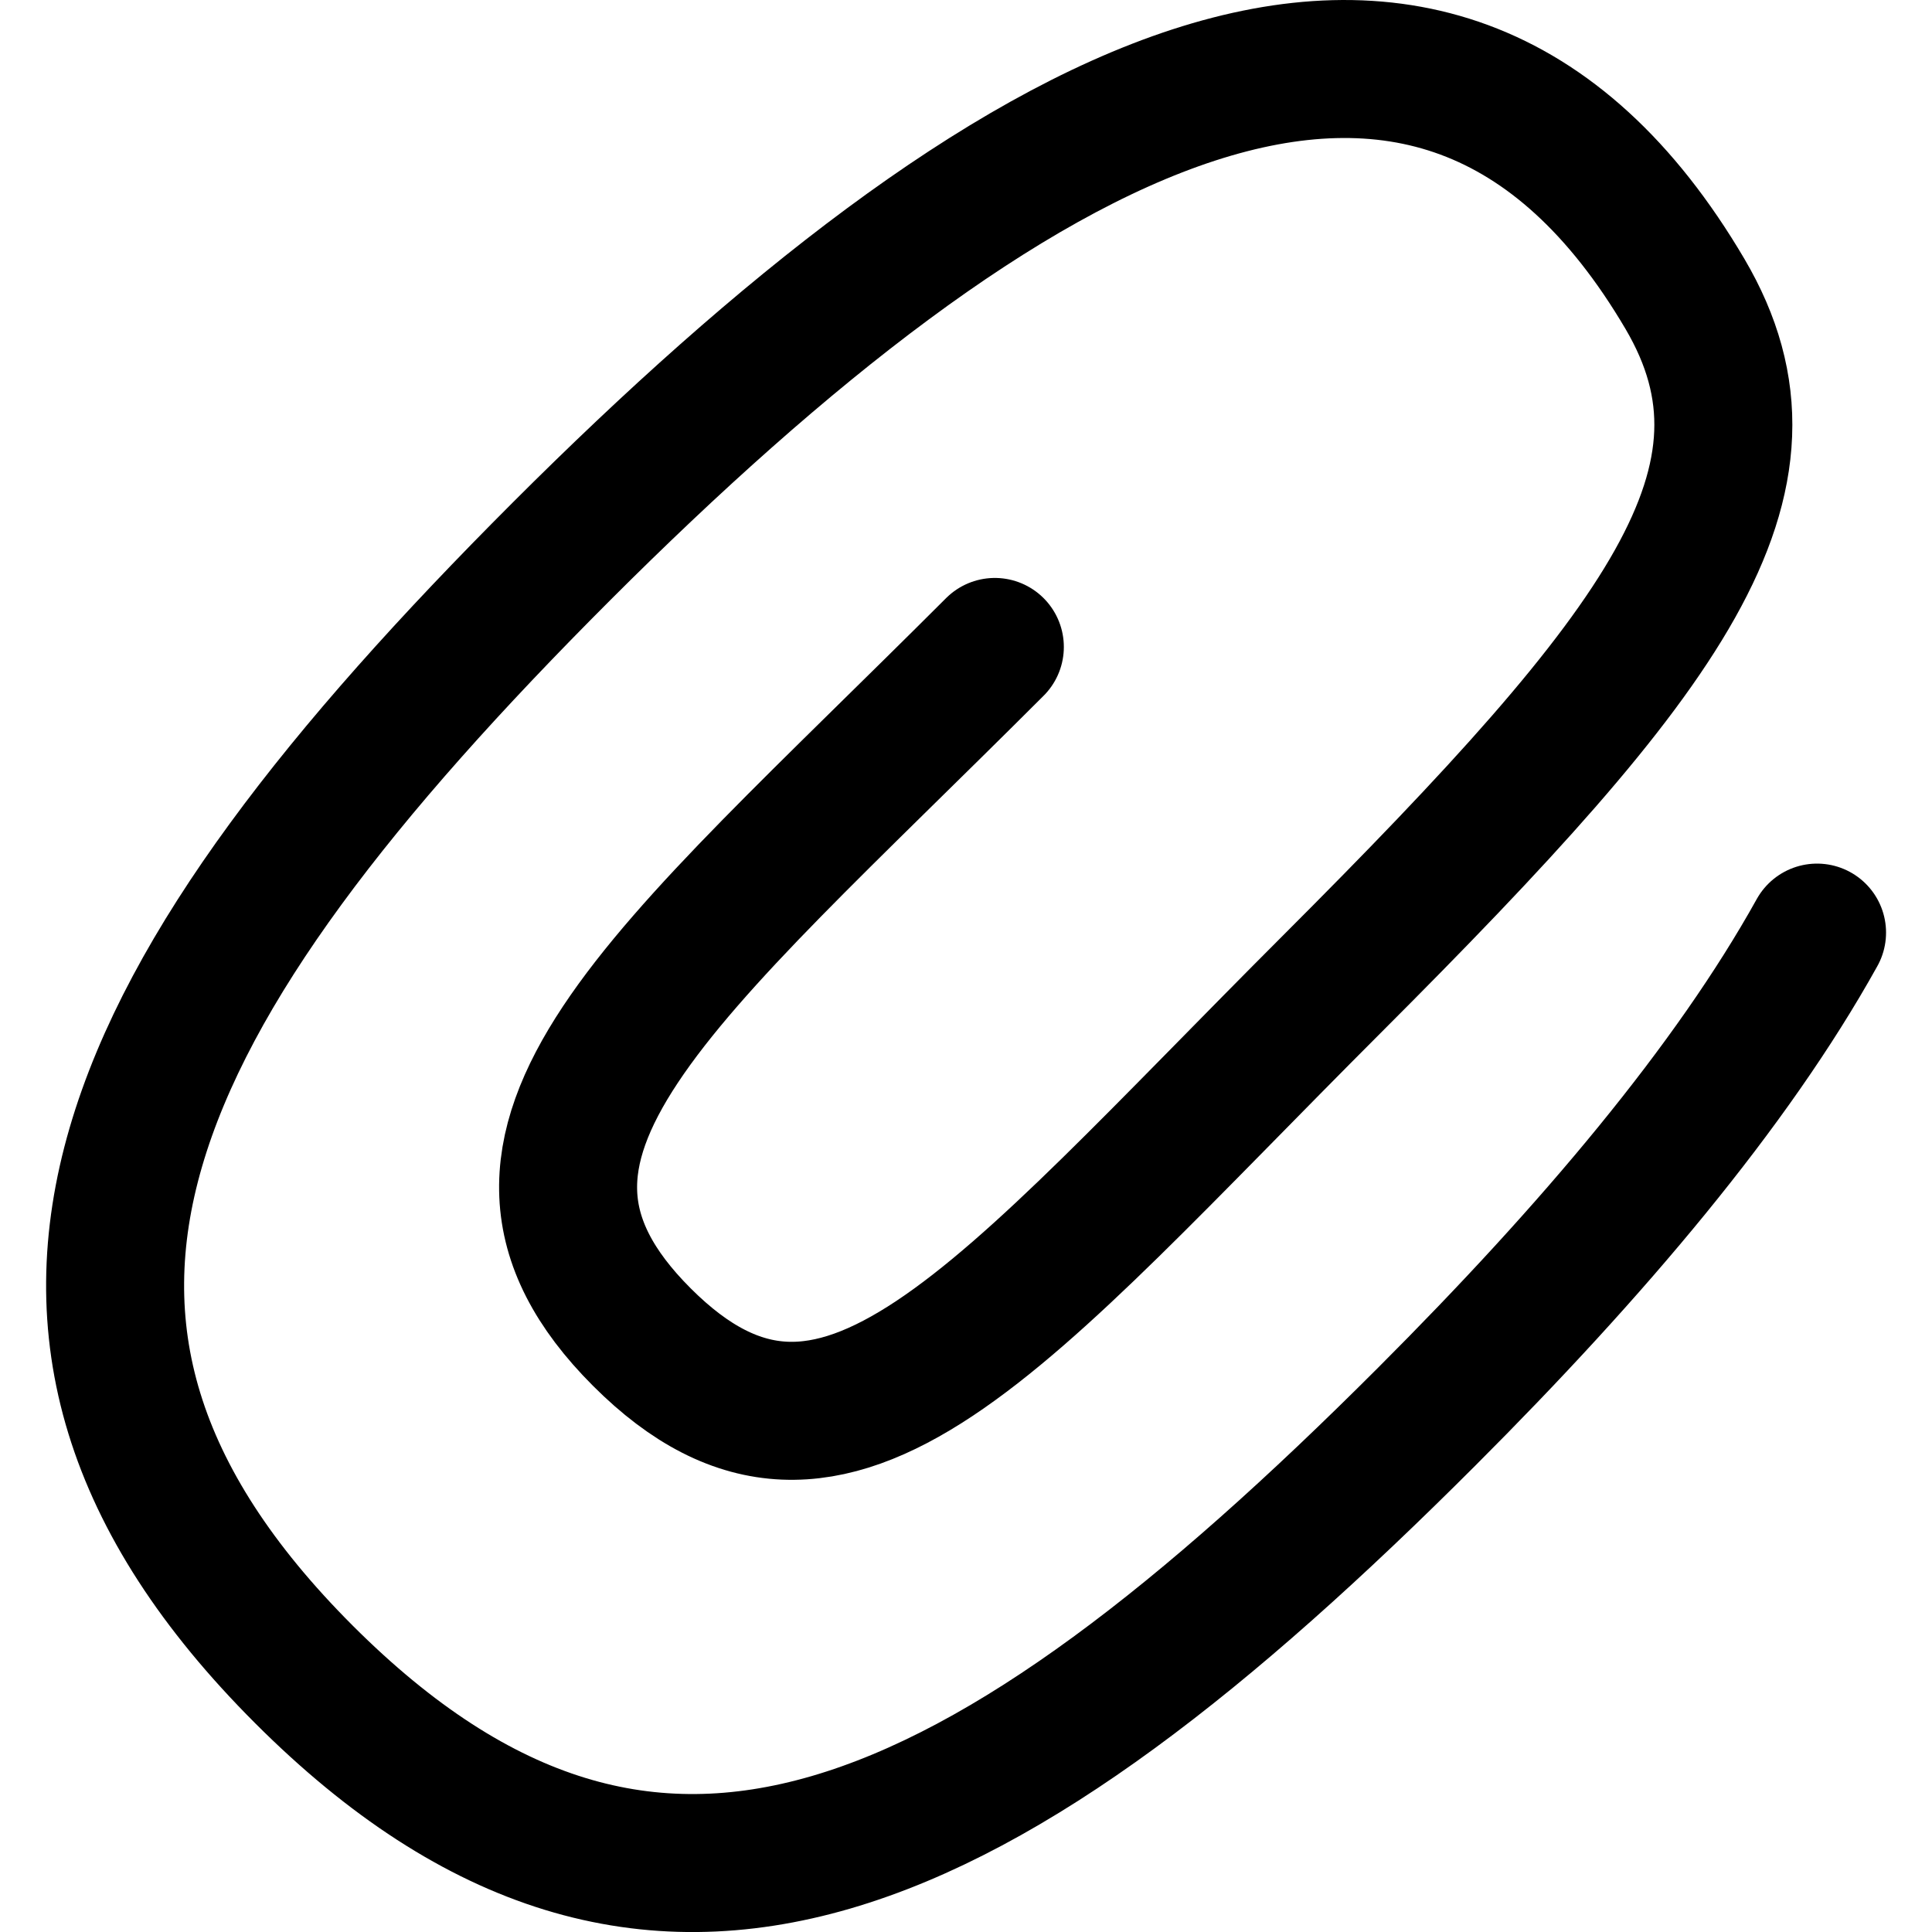 <svg xmlns="http://www.w3.org/2000/svg" fill="none" viewBox="0 0 14 14" id="Paperclip-1--Streamline-Flex" height="14" width="14">
  <desc>
    Paperclip 1 Streamline Icon: https://streamlinehq.com
  </desc>
  <g id="paperclip-1--attachment-link-paperclip-unlink">
    <path id="Vector_2" stroke="#000000" stroke-linecap="round" stroke-linejoin="round" d="M7.209 4.688c-2.419 2.419 -3.963 3.596 -2.558 5.001C6.056 11.094 7.233 9.55 9.652 7.131c2.419 -2.419 3.355 -3.645 2.558 -5.001C10.368 -0.999 7.271 0.794 4.069 3.995 0.868 7.197 -0.334 9.597 2.202 12.133c2.535 2.535 4.936 1.334 8.137 -1.868 1.204 -1.204 2.209 -2.393 2.828 -3.507" stroke-width="1"></path>
  </g>
</svg>